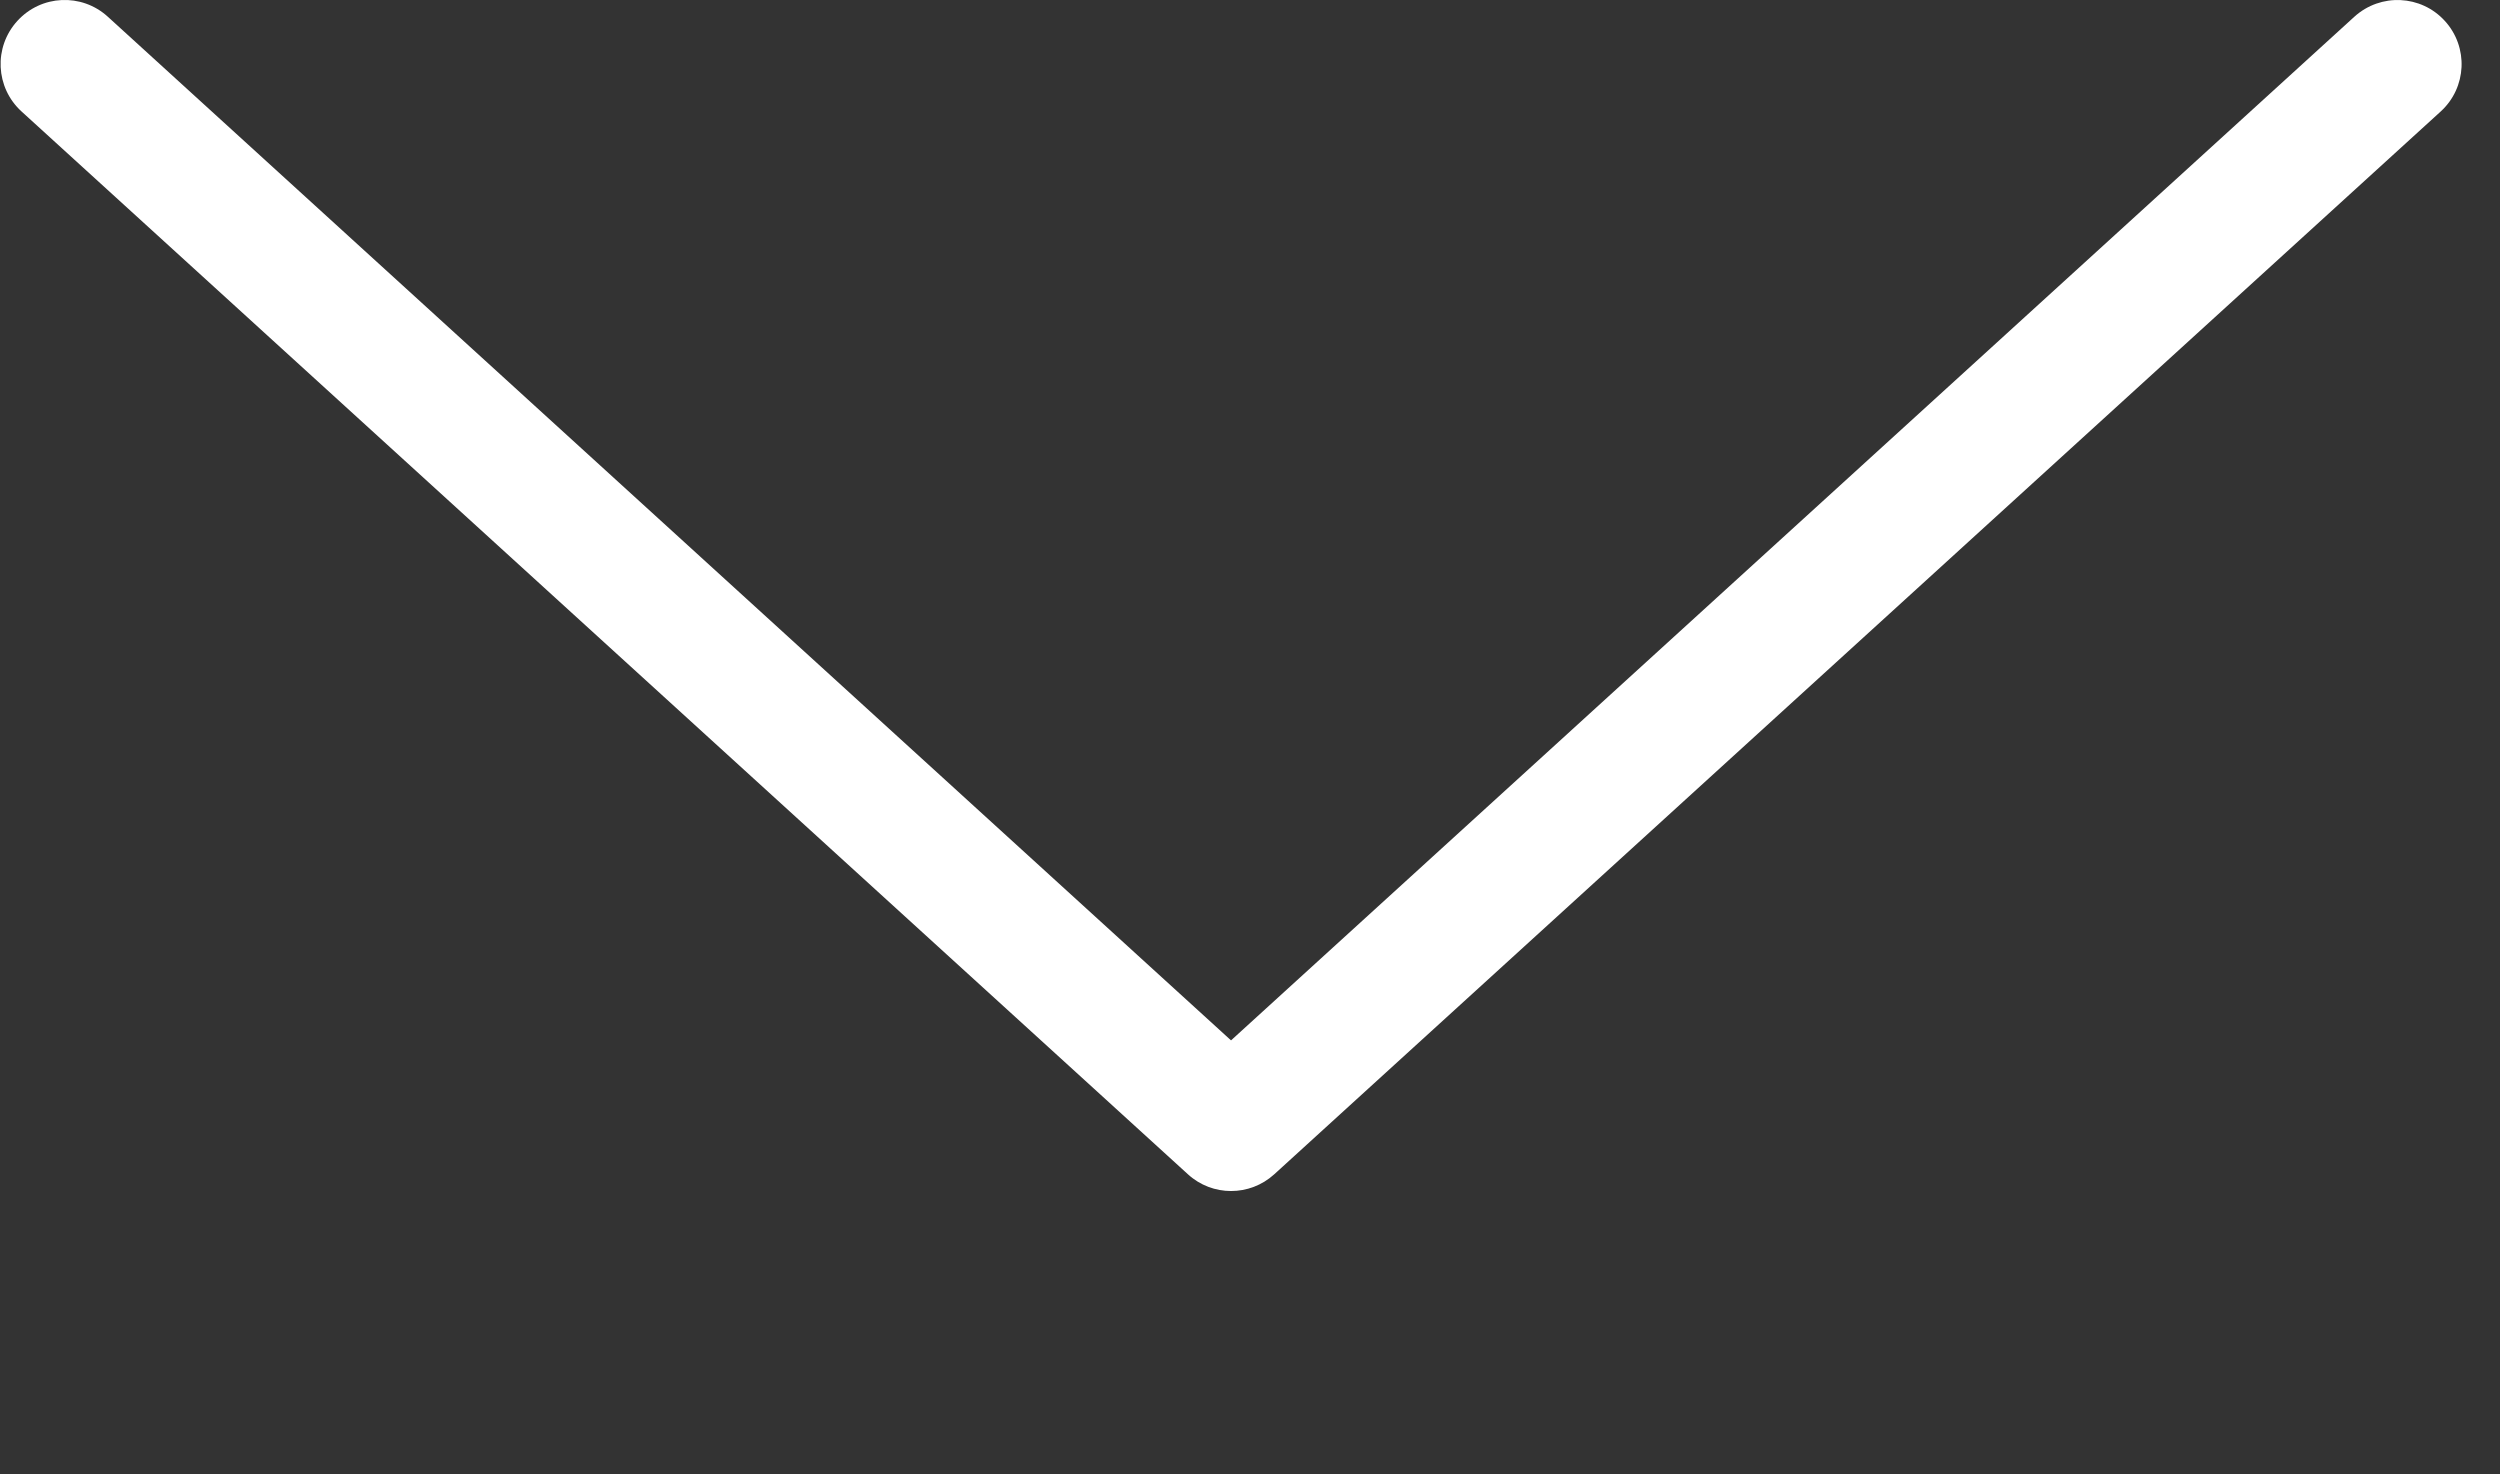 <svg width="39" height="23" viewBox="0 0 39 23" fill="none" xmlns="http://www.w3.org/2000/svg">
<rect x="0" y="0" width="39" height="23" fill="#333333" stroke="none"/>
<path d="M19.204 18.58C18.964 18.58 18.722 18.493 18.532 18.319L0.336 1.739C-0.072 1.367 -0.102 0.736 0.27 0.327C0.642 -0.082 1.273 -0.112 1.682 0.261L19.204 16.23L36.728 0.261C37.139 -0.111 37.769 -0.081 38.14 0.327C38.512 0.735 38.483 1.367 38.075 1.739L19.877 18.32C19.687 18.493 19.445 18.58 19.204 18.58Z" fill="white"/>
</svg>
